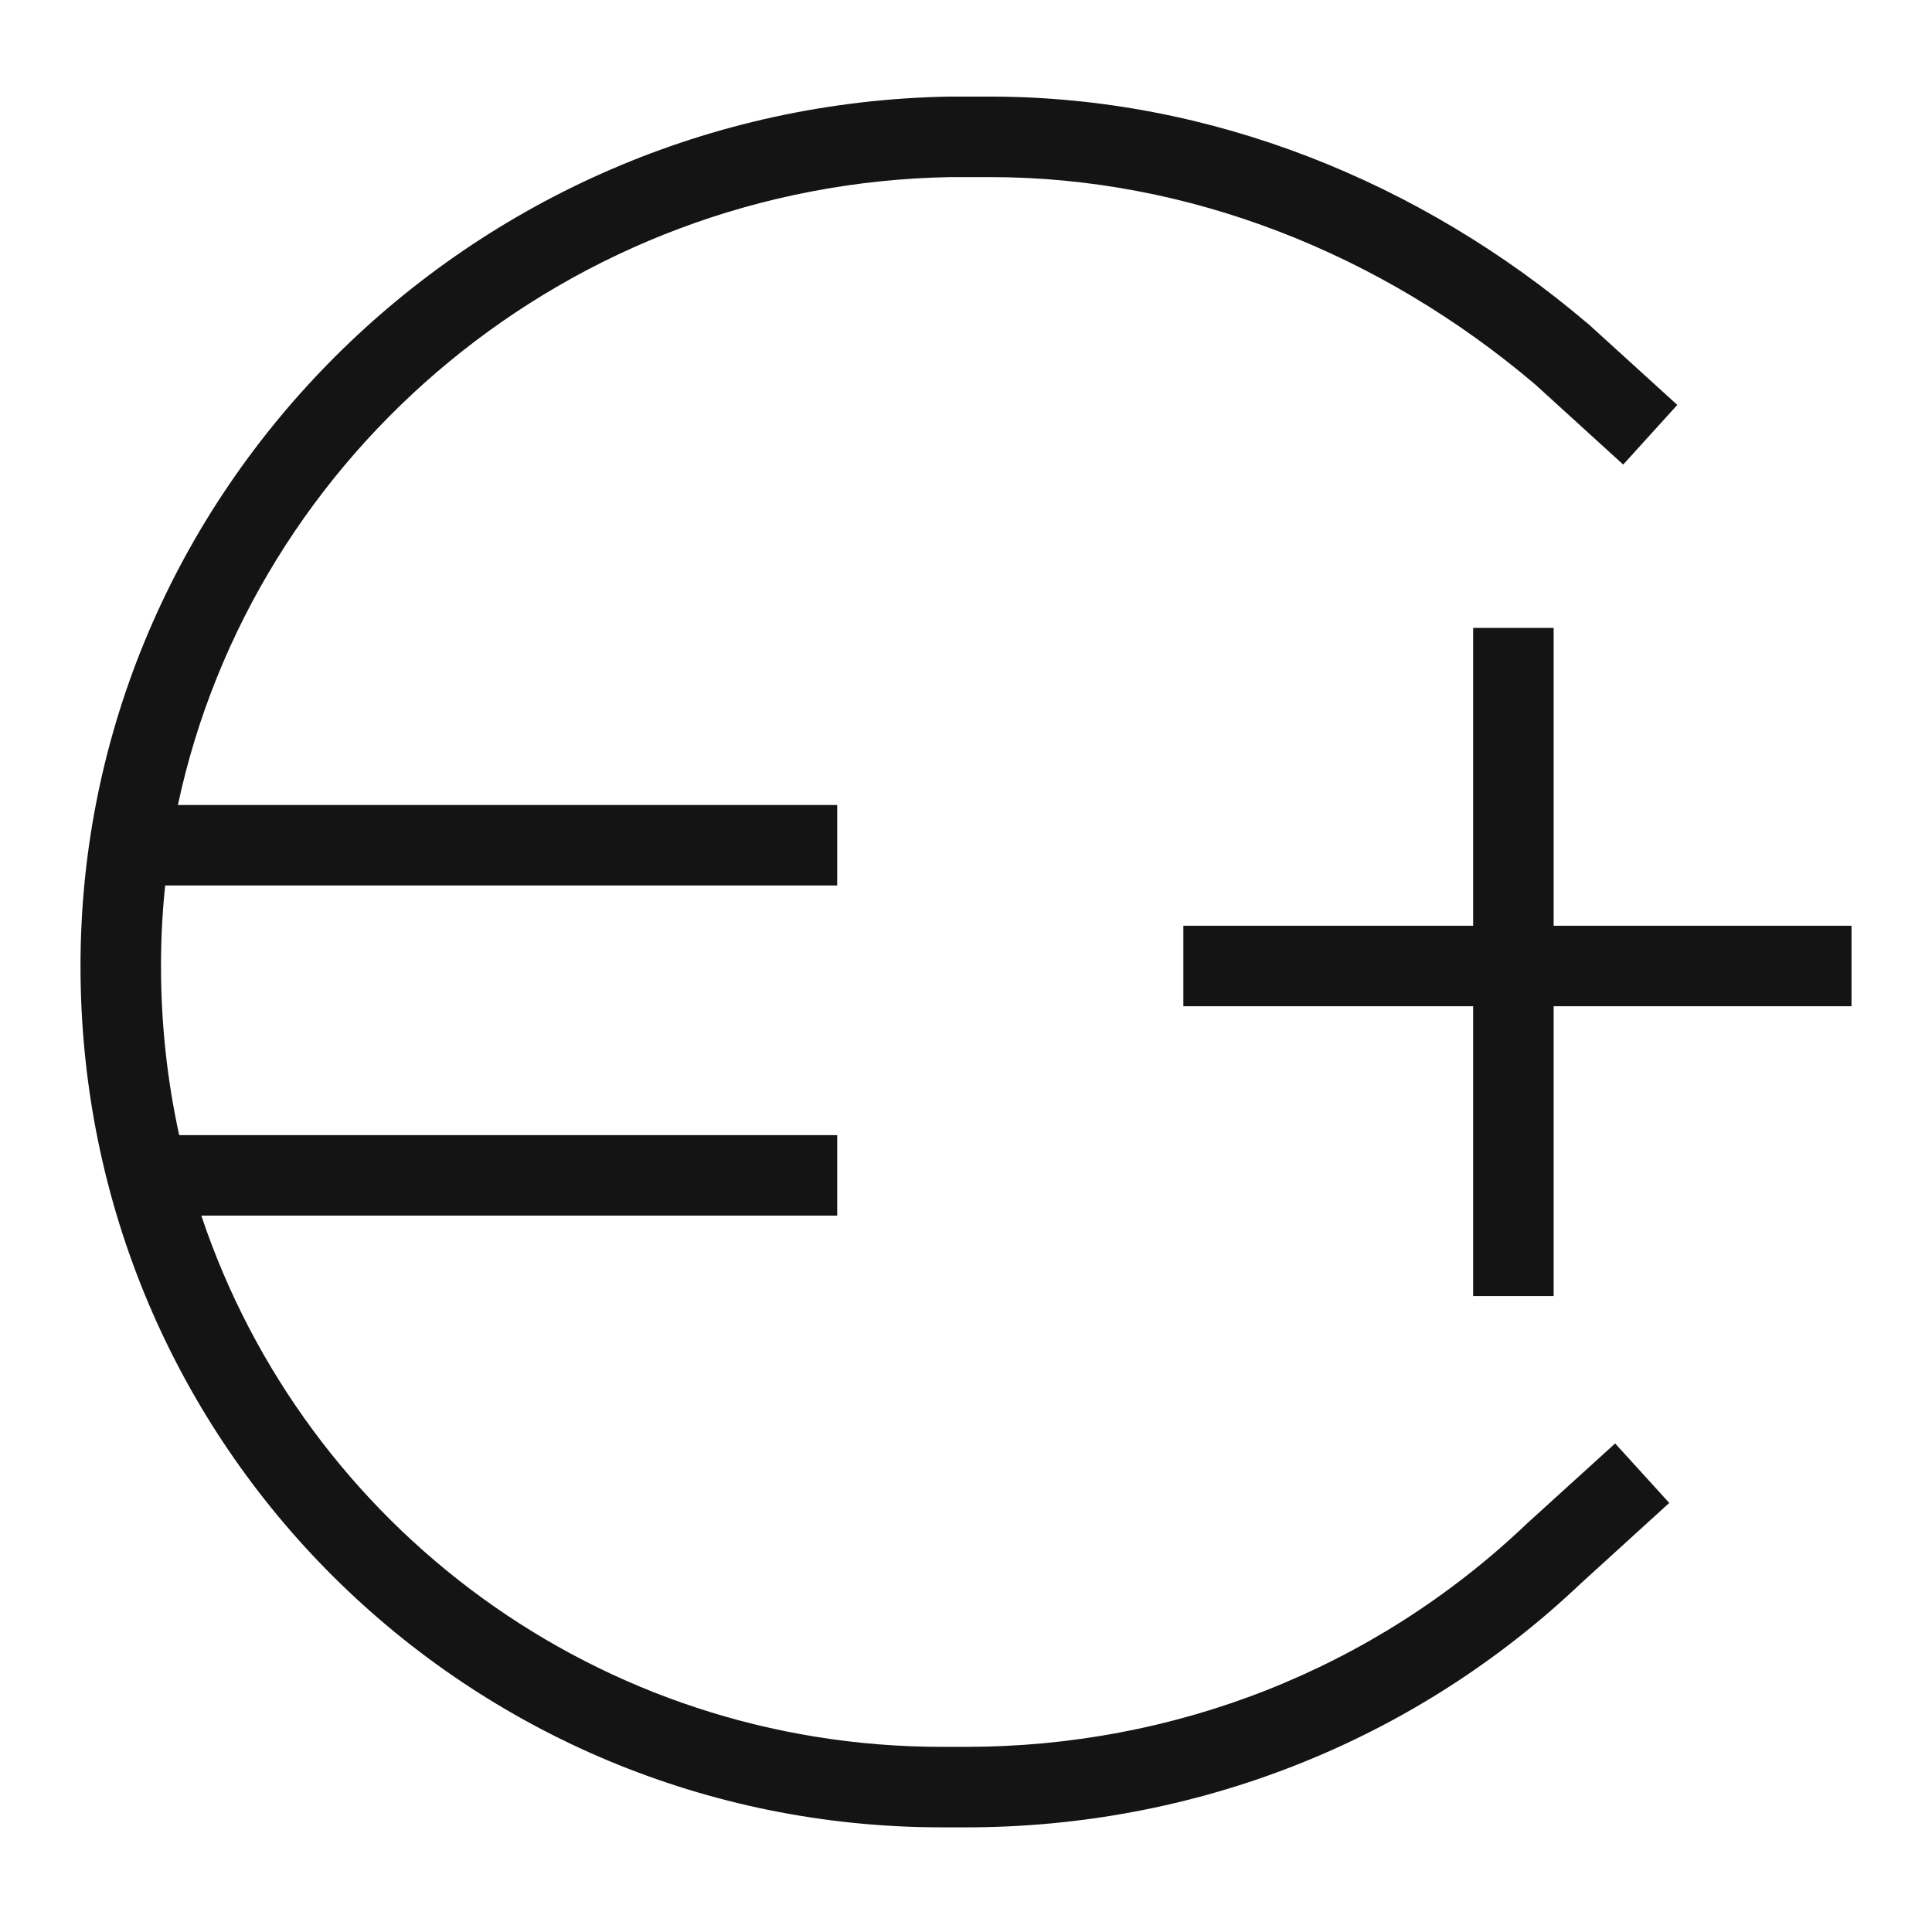 <svg width="24" height="24" viewBox="0 0 24 24" fill="none" xmlns="http://www.w3.org/2000/svg">
<path d="M12.3 1.2C15.029 1.2 17.642 2.25 19.724 4.02L19.73 4.024L20.836 5.03L20.164 5.771L19.07 4.775C17.153 3.148 14.768 2.2 12.3 2.2H11.805C7.071 2.285 3.143 5.625 2.21 10H10.4V11H2.052C2.017 11.329 2 11.663 2 12C2 12.723 2.078 13.426 2.226 14.101H10.4V15.101H2.501C3.794 18.966 7.442 21.7 11.7 21.7H12C14.575 21.7 17.051 20.747 18.956 18.938L18.964 18.93L20.064 17.931L20.736 18.67L19.641 19.667C17.546 21.655 14.823 22.7 12 22.7H11.7C5.827 22.7 1 17.979 1 12C1 6.119 5.827 1.305 11.791 1.2H12.3Z" fill="#141415"/>
<path d="M18.3 11.5V7.8H19.3V11.5H23V12.5H19.3V16.1H18.3V12.5H14.7V11.5H18.3Z" fill="#141415"/>
</svg>

